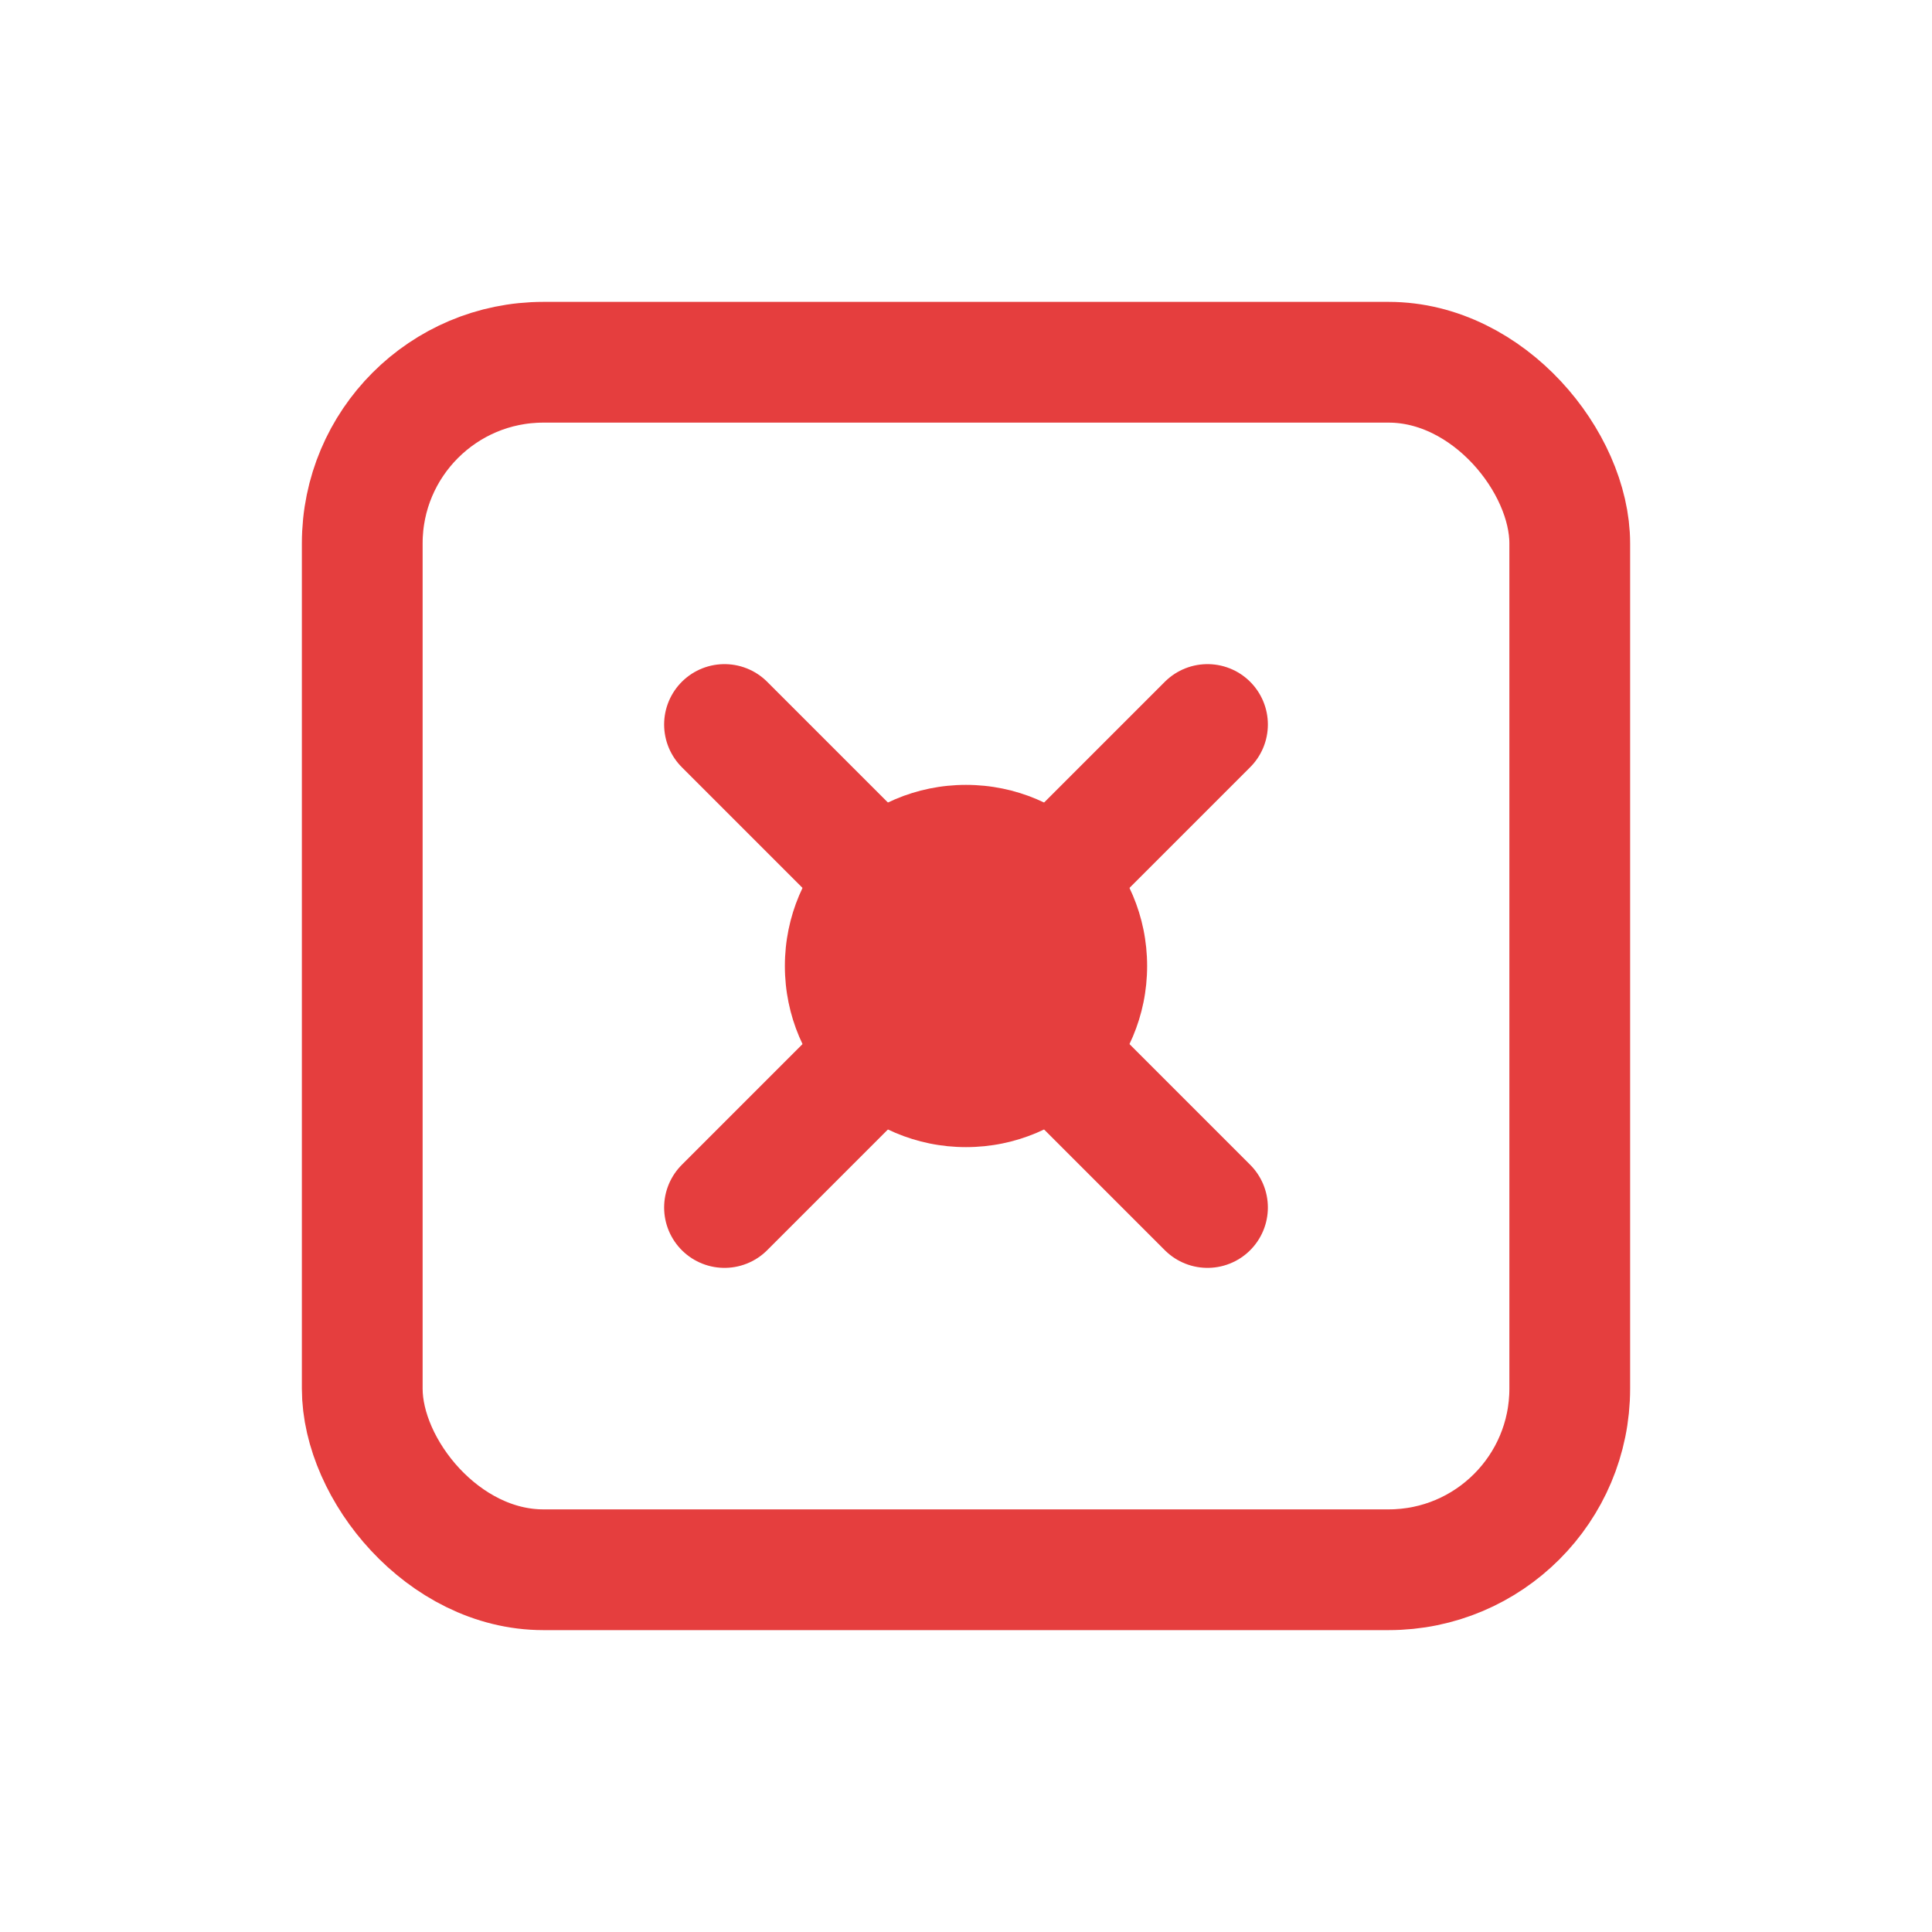 <?xml version="1.0" encoding="UTF-8"?>
<svg xmlns="http://www.w3.org/2000/svg" width="32" height="32" viewBox="0 0 32 32"><rect x="6" y="6" width="20" height="20" rx="3" fill="none" stroke="#E53E3E" stroke-width="2"/><path d="M12 12l8 8M20 12l-8 8" stroke="#E53E3E" stroke-width="2" stroke-linecap="round"/><circle cx="16" cy="16" r="3" fill="#E53E3E"/></svg>